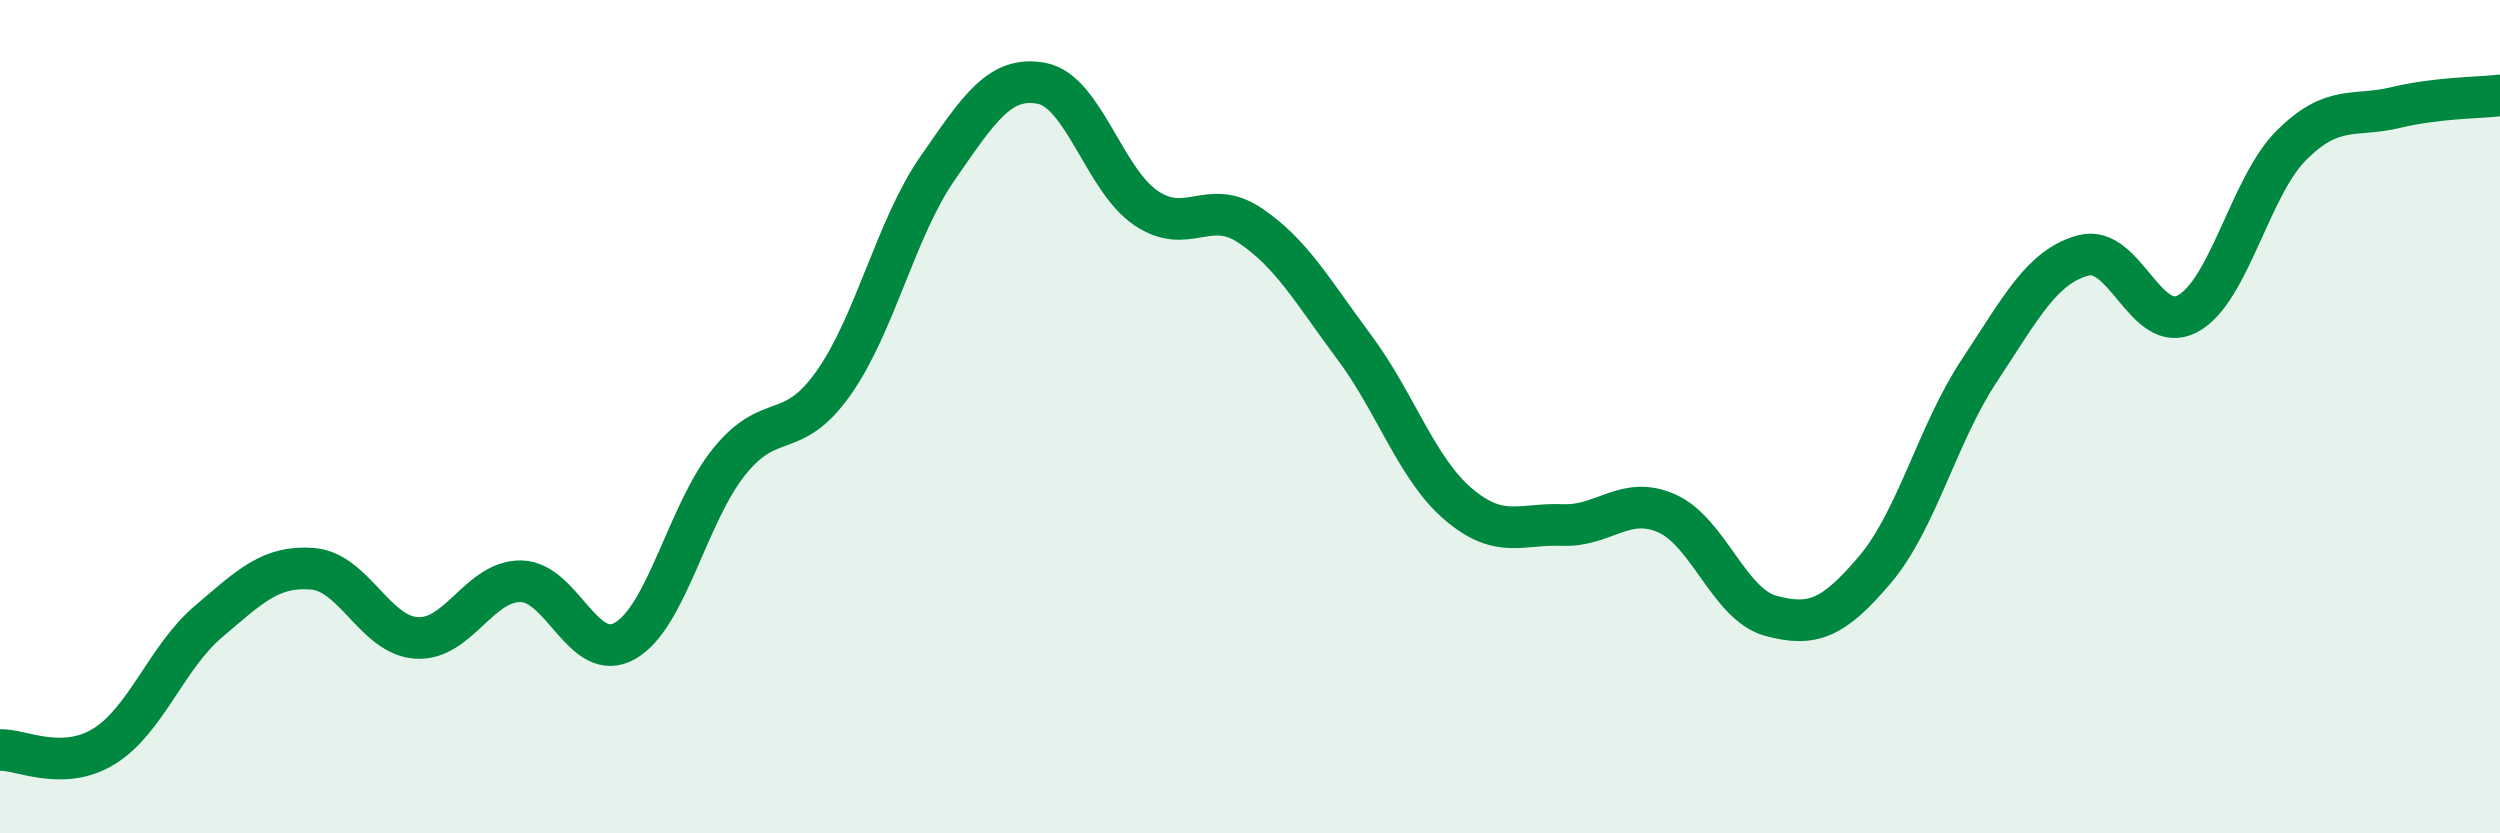
    <svg width="60" height="20" viewBox="0 0 60 20" xmlns="http://www.w3.org/2000/svg">
      <path
        d="M 0,18 C 0.5,17.98 1.5,18.53 2.5,17.91 C 3.5,17.29 4,15.77 5,14.92 C 6,14.07 6.5,13.57 7.5,13.65 C 8.5,13.73 9,15.25 10,15.31 C 11,15.37 11.5,13.94 12.5,13.95 C 13.5,13.96 14,15.95 15,15.38 C 16,14.81 16.5,12.32 17.5,11.08 C 18.5,9.84 19,10.61 20,9.2 C 21,7.79 21.5,5.48 22.5,4.04 C 23.5,2.6 24,1.81 25,2 C 26,2.19 26.5,4.31 27.5,4.99 C 28.5,5.67 29,4.74 30,5.41 C 31,6.08 31.5,6.99 32.5,8.33 C 33.5,9.67 34,11.25 35,12.1 C 36,12.95 36.5,12.56 37.5,12.6 C 38.5,12.64 39,11.88 40,12.32 C 41,12.76 41.5,14.51 42.5,14.78 C 43.5,15.05 44,14.85 45,13.67 C 46,12.49 46.5,10.41 47.5,8.9 C 48.5,7.39 49,6.4 50,6.13 C 51,5.86 51.5,8.06 52.5,7.53 C 53.5,7 54,4.47 55,3.48 C 56,2.49 56.5,2.82 57.5,2.58 C 58.5,2.34 59.5,2.35 60,2.29L60 20L0 20Z"
        fill="#008740"
        opacity="0.1"
        stroke-linecap="round"
        stroke-linejoin="round"
      />
      <path
        d="M 0,18 C 0.5,17.98 1.5,18.53 2.5,17.91 C 3.5,17.29 4,15.77 5,14.92 C 6,14.07 6.5,13.57 7.5,13.65 C 8.5,13.73 9,15.25 10,15.31 C 11,15.37 11.5,13.94 12.5,13.95 C 13.5,13.96 14,15.95 15,15.38 C 16,14.81 16.5,12.32 17.5,11.08 C 18.5,9.84 19,10.61 20,9.2 C 21,7.79 21.5,5.48 22.5,4.04 C 23.5,2.6 24,1.81 25,2 C 26,2.19 26.5,4.31 27.5,4.99 C 28.5,5.67 29,4.74 30,5.41 C 31,6.08 31.5,6.99 32.5,8.33 C 33.5,9.67 34,11.25 35,12.1 C 36,12.95 36.5,12.56 37.5,12.6 C 38.5,12.64 39,11.88 40,12.32 C 41,12.76 41.5,14.51 42.5,14.78 C 43.5,15.05 44,14.85 45,13.67 C 46,12.49 46.5,10.41 47.5,8.9 C 48.5,7.39 49,6.4 50,6.13 C 51,5.86 51.5,8.06 52.5,7.53 C 53.5,7 54,4.47 55,3.48 C 56,2.49 56.5,2.82 57.5,2.58 C 58.5,2.34 59.5,2.35 60,2.29"
        stroke="#008740"
        stroke-width="1"
        fill="none"
        stroke-linecap="round"
        stroke-linejoin="round"
      />
    </svg>
  